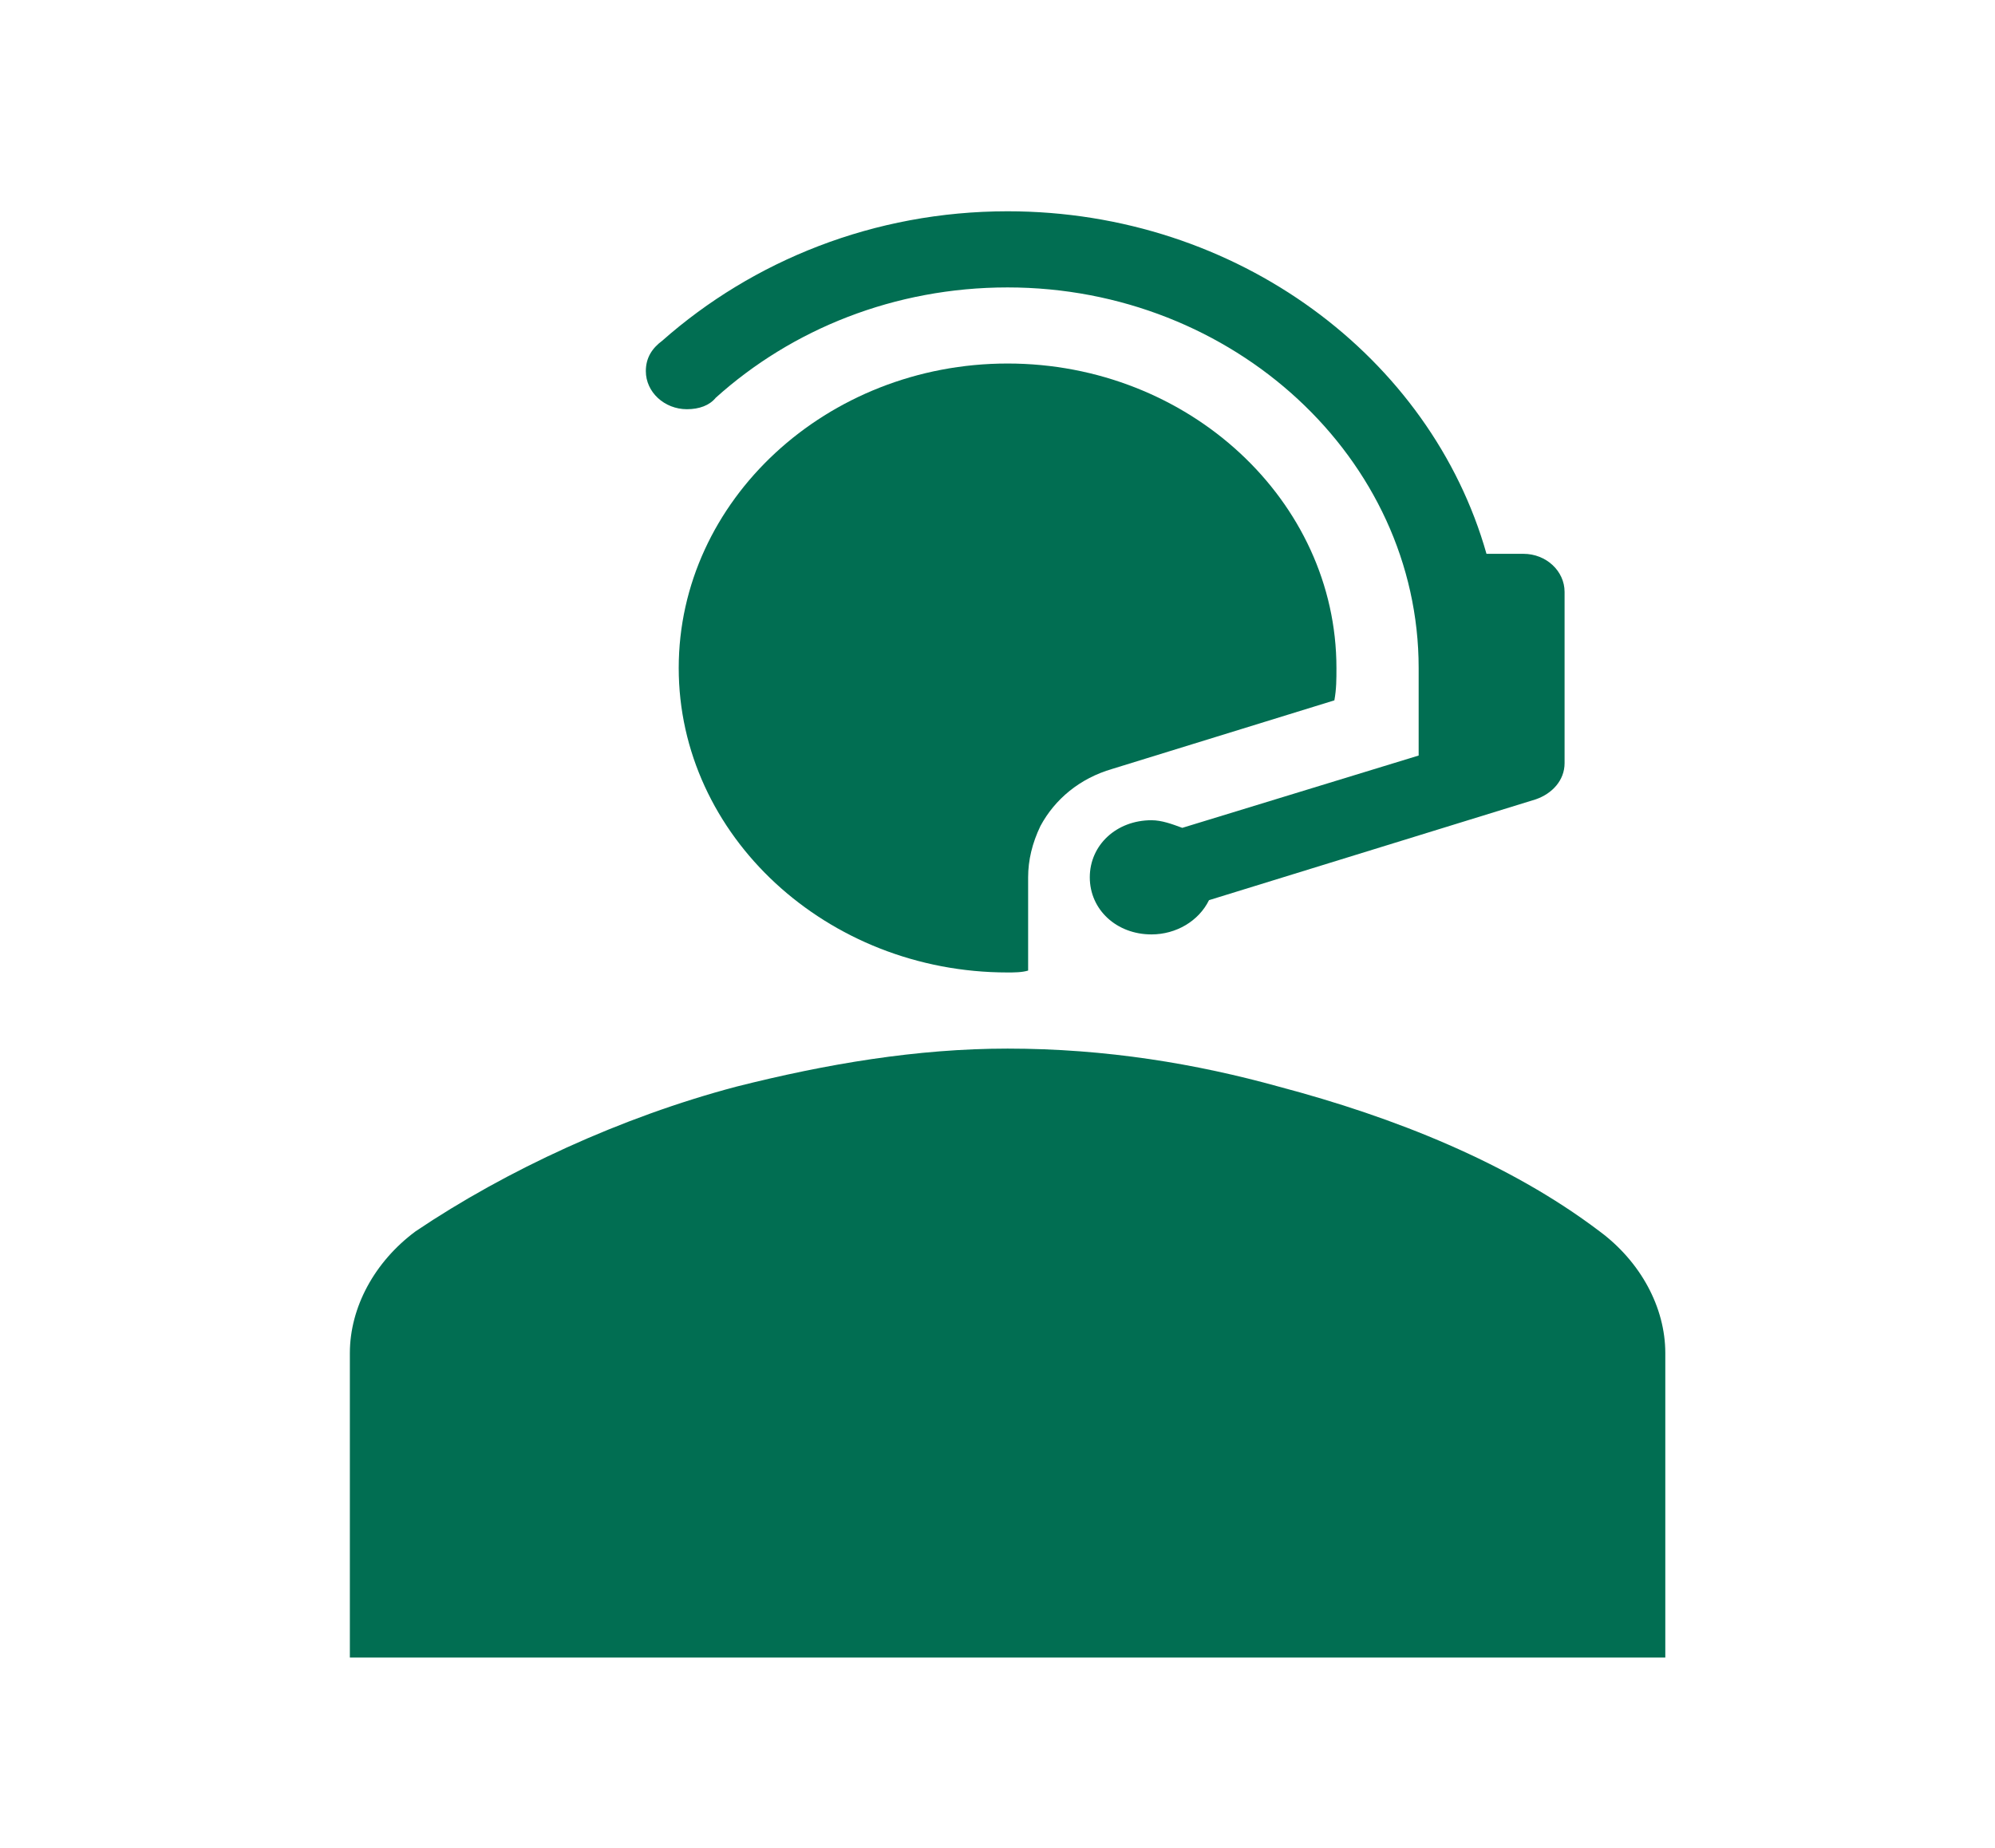 <svg width="95" height="88" xmlns="http://www.w3.org/2000/svg" xmlns:xlink="http://www.w3.org/1999/xlink" xml:space="preserve" overflow="hidden"><g transform="translate(-361 -302)"><g><g><g><g><path d="M69.6 57.638C65.612 54.375 60.538 52.2 55.462 50.75 51.837 49.663 47.85 48.938 43.5 48.938 39.513 48.938 35.525 49.663 31.538 50.75 26.462 52.2 21.387 54.737 17.4 57.638 15.588 59.087 14.5 61.263 14.5 63.438L14.5 77.938 72.5 77.938 72.5 63.438C72.5 61.263 71.412 59.087 69.6 57.638Z" fill="#016E52" fill-rule="nonzero" fill-opacity="1" transform="matrix(1.08 0 0 1 362 303)"/><path d="M29.363 18.488C29.906 18.488 30.359 18.306 30.631 17.944L30.631 17.944C33.984 14.681 38.516 12.688 43.5 12.688 53.469 12.688 61.625 20.844 61.625 30.812L61.625 34.981 51.203 38.425C50.75 38.244 50.297 38.062 49.844 38.062 48.303 38.062 47.125 39.241 47.125 40.781 47.125 42.322 48.303 43.5 49.844 43.5 50.931 43.5 51.928 42.866 52.381 41.869L66.791 37.066C67.516 36.794 68.059 36.159 68.059 35.344L68.059 27.188C68.059 26.191 67.244 25.375 66.247 25.375L64.616 25.375C62.169 16.041 53.65 9.062 43.5 9.062 37.609 9.062 32.263 11.419 28.275 15.225 27.822 15.588 27.55 16.041 27.55 16.675 27.55 17.672 28.366 18.488 29.363 18.488Z" fill="#016E52" fill-rule="nonzero" fill-opacity="1" transform="matrix(1.08 0 0 1 362 303)"/><path d="M57.909 32.353C58 31.809 58 31.356 58 30.812 58 22.837 51.475 16.312 43.5 16.312 35.525 16.312 29 22.837 29 30.812 29 38.788 35.525 45.312 43.5 45.312 43.772 45.312 44.134 45.312 44.406 45.222L44.406 40.781C44.406 39.966 44.587 39.15 44.95 38.334 45.584 37.066 46.672 36.069 48.122 35.616L57.909 32.353Z" fill="#016E52" fill-rule="nonzero" fill-opacity="1" transform="matrix(1.08 0 0 1 362 303)"/></g></g></g></g></g></svg>
